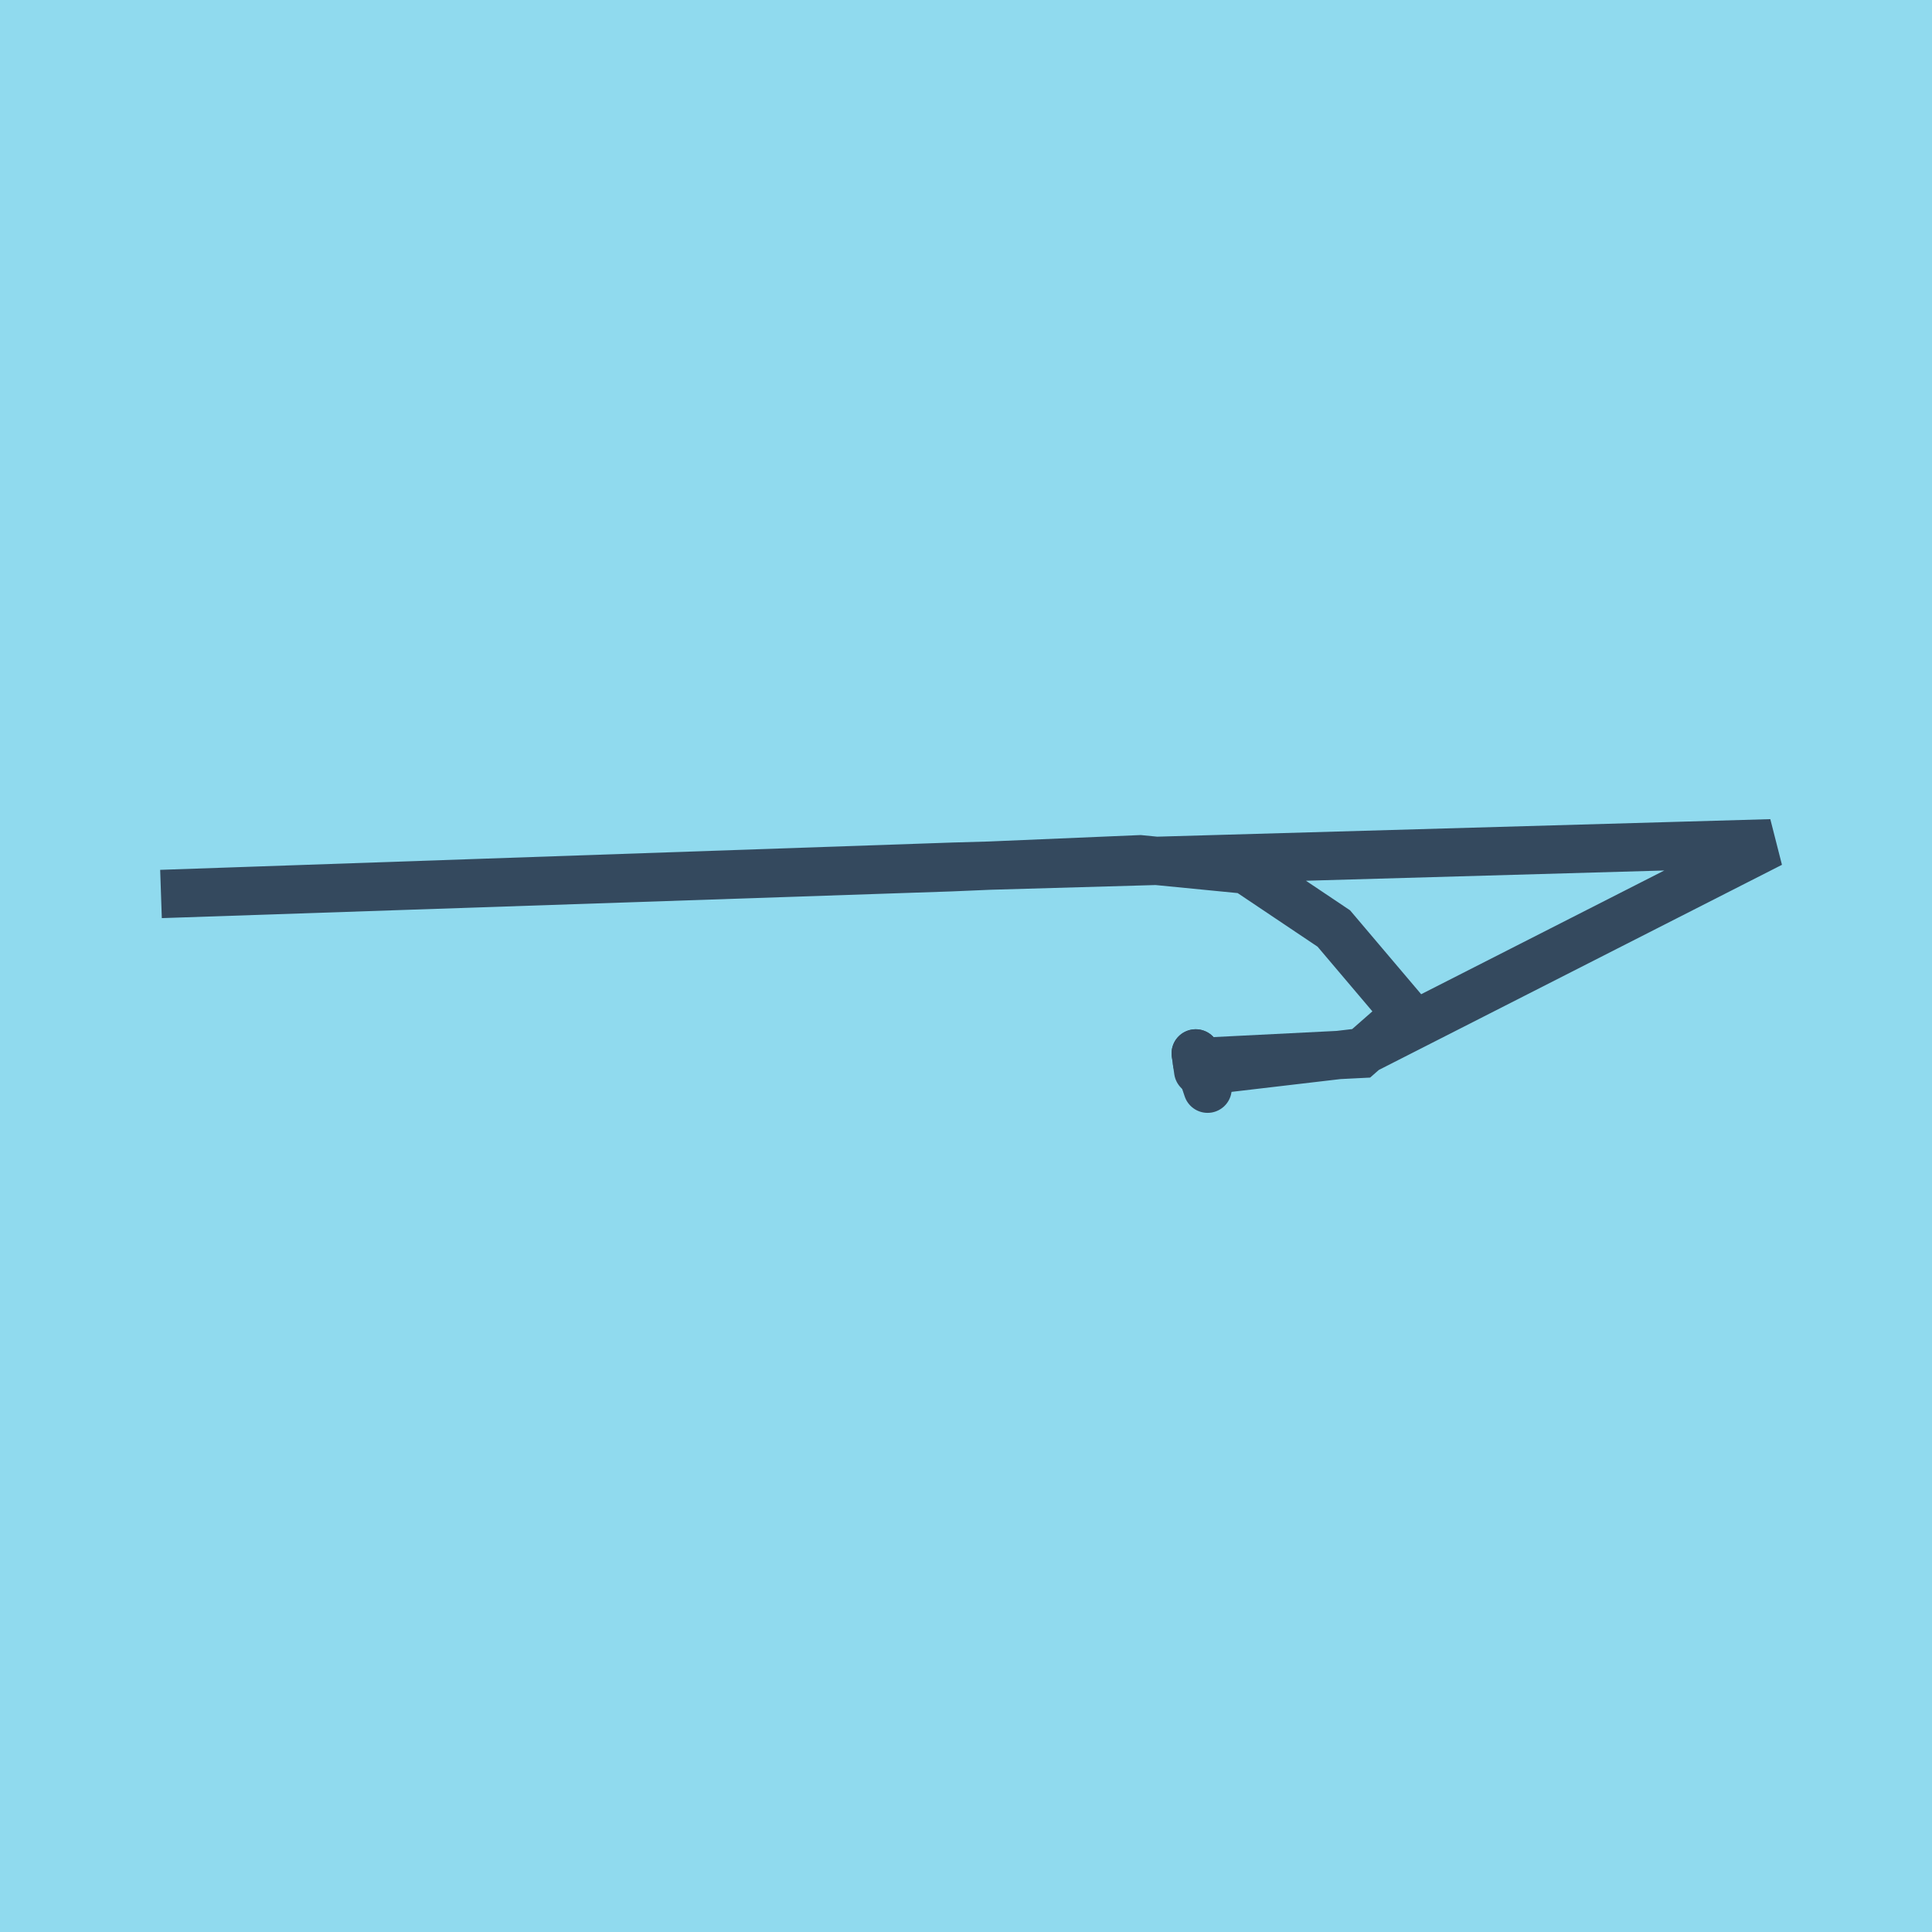 <?xml version="1.0" encoding="utf-8"?>
<!DOCTYPE svg PUBLIC "-//W3C//DTD SVG 1.1//EN" "http://www.w3.org/Graphics/SVG/1.1/DTD/svg11.dtd">
<svg xmlns="http://www.w3.org/2000/svg" xmlns:xlink="http://www.w3.org/1999/xlink" viewBox="-10 -10 120 120" preserveAspectRatio="xMidYMid meet">
	<path style="fill:#90daee" d="M-10-10h120v120H-10z"/>
			<polyline stroke-linecap="round" points="64.268,55.429 64.422,56.509 " style="fill:none;stroke:#34495e;stroke-width: 3px"/>
			<polyline stroke-linecap="round" points="65.005,57.622 64.268,55.429 " style="fill:none;stroke:#34495e;stroke-width: 3px"/>
			<polyline stroke-linecap="round" points="64.345,55.969 74.505,55.459 77.339,52.972 72.846,47.671 67.395,44.015 60.809,43.37 49.053,43.868 0,45.527 49.177,43.831 100,42.378 74.466,55.372 64.637,56.526 " style="fill:none;stroke:#34495e;stroke-width: 3px"/>
	</svg>
